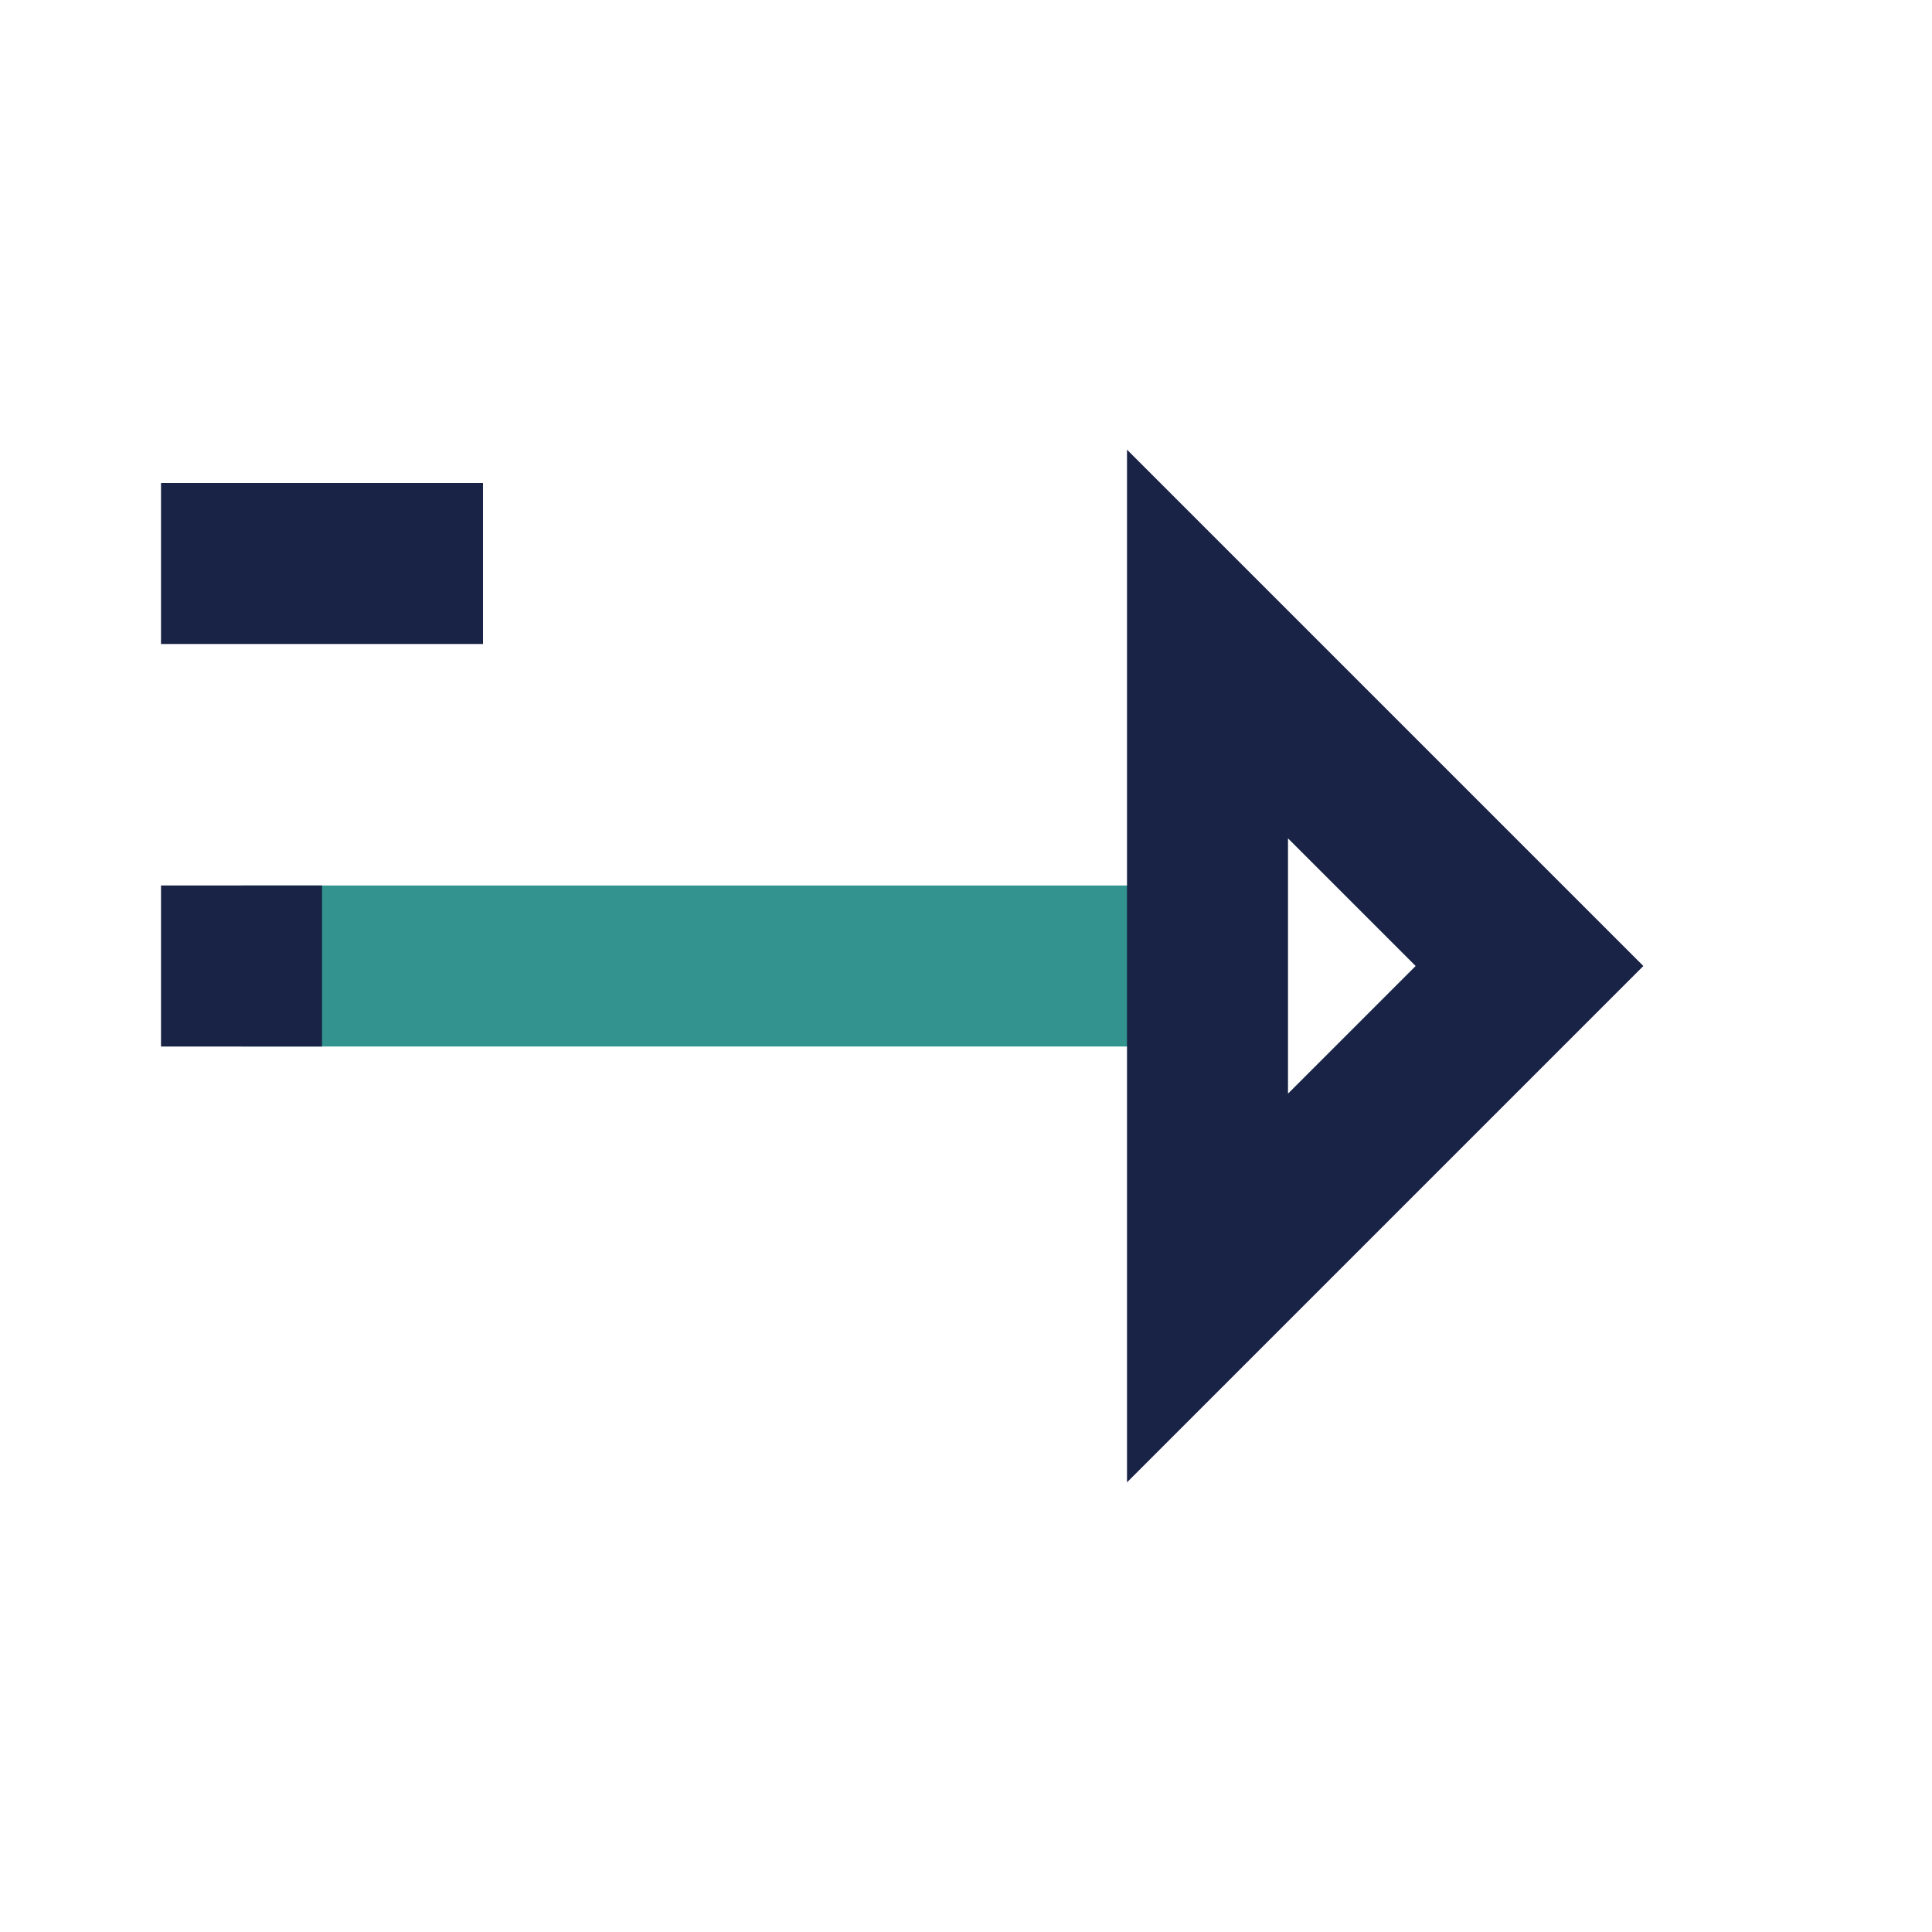 <?xml version="1.0" encoding="UTF-8"?>
<svg xmlns="http://www.w3.org/2000/svg" width="24" height="24" viewBox="0 0 24 24"><rect x="3" y="11" width="12" height="2" fill="#32938F"/><path d="M19 12l-4-4v8zM2 7h4M2 12h2" stroke="#182345" stroke-width="2" fill="none"/></svg>